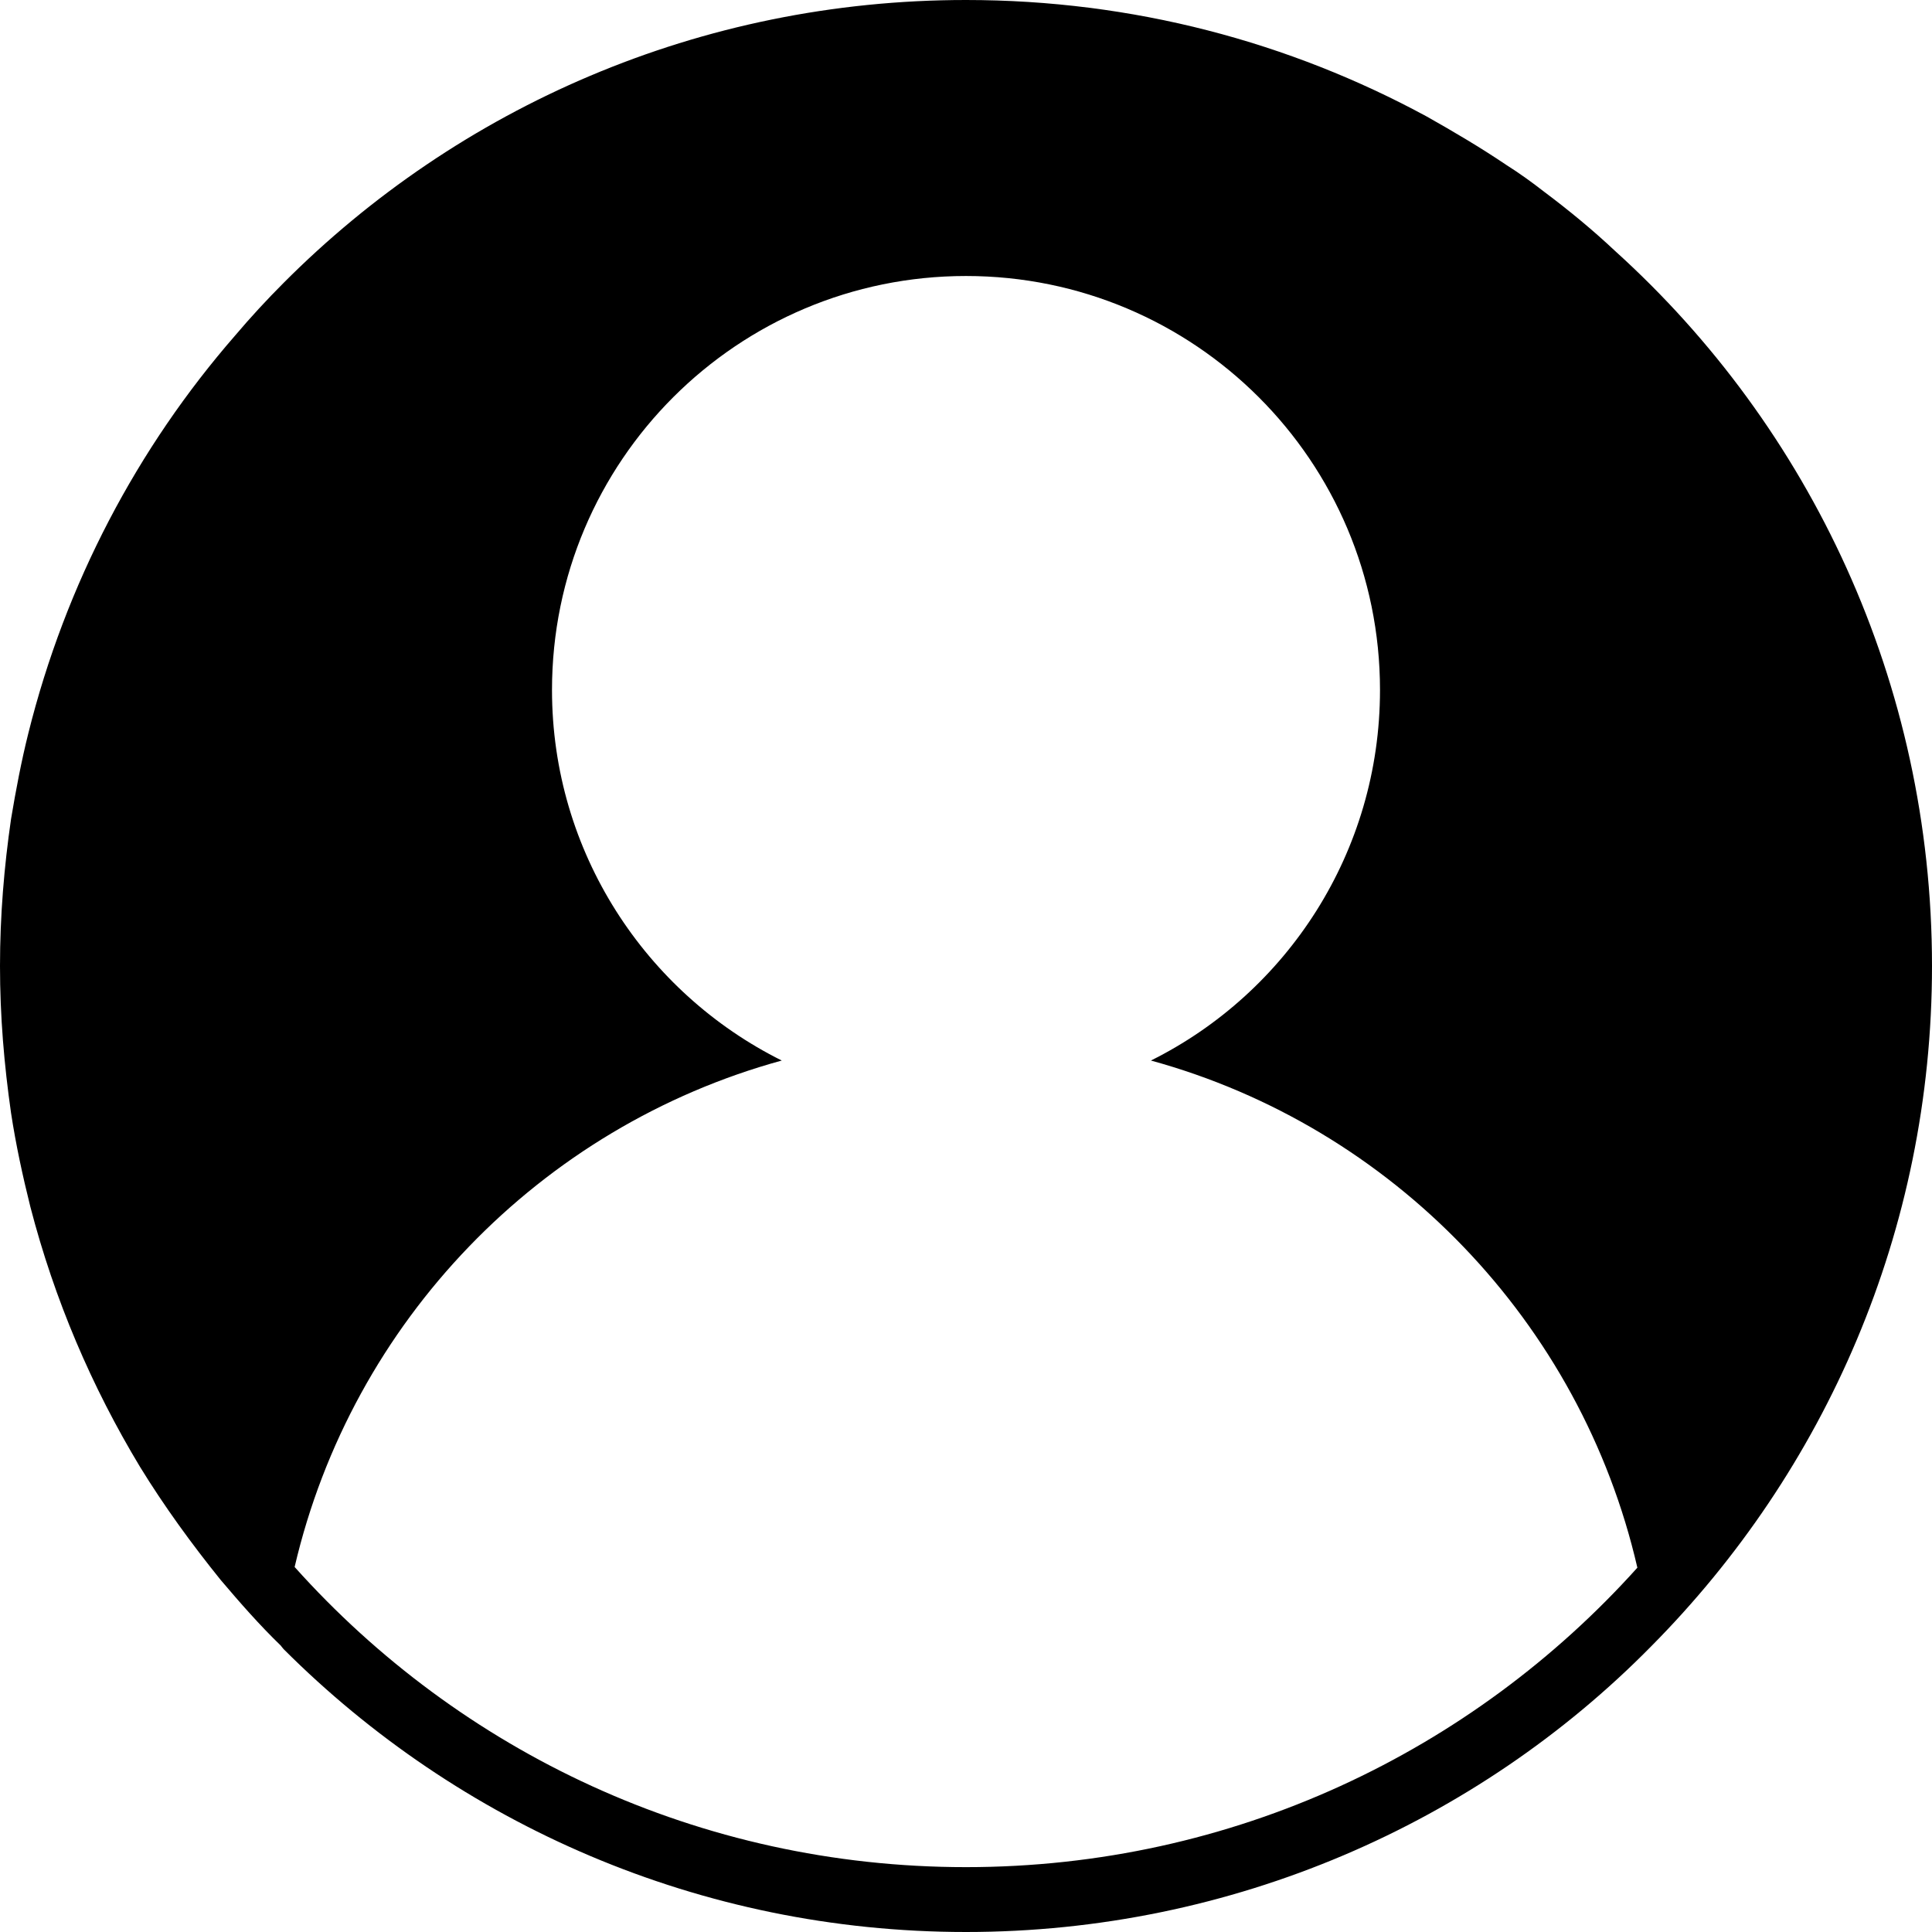<svg width="28" height="28" viewBox="0 0 28 28" fill="none" xmlns="http://www.w3.org/2000/svg">
<g clip-path="url(#clip0_1158_17262)">
<path d="M23.41 3.64C23.08 3.33 22.74 3.05 22.38 2.78C22.2 2.64 22.02 2.51 21.83 2.39C21.46 2.14 21.07 1.91 20.68 1.69C18.69 0.61 16.42 0 14 0C10.14 0 6.64 1.56 4.11 4.1C3.87 4.34 3.63 4.6 3.41 4.86C1.99 6.49 0.95 8.46 0.41 10.63C0.31 11.03 0.23 11.45 0.16 11.87C0.06 12.56 0 13.27 0 14C0 14.73 0.06 15.43 0.16 16.13C0.23 16.59 0.33 17.05 0.44 17.49C0.79 18.84 1.33 20.1 2.03 21.26C2.38 21.83 2.78 22.38 3.2 22.9C3.48 23.23 3.76 23.55 4.07 23.85C4.07 23.85 4.1 23.89 4.11 23.9C6.64 26.43 10.14 28 14 28C17.86 28 21.41 26.42 23.93 23.86C26.45 21.32 28 17.84 28 14C28 9.89 26.23 6.19 23.41 3.64ZM14 27.06C10.13 27.06 6.66 25.38 4.27 22.71C5.1 19.15 7.83 16.33 11.33 15.37C9.36 14.39 8 12.35 8 10C8 6.68 10.69 4 14 4C17.31 4 20 6.68 20 10C20 12.35 18.65 14.39 16.68 15.37C20.18 16.33 22.91 19.16 23.73 22.72C21.34 25.38 17.87 27.06 14 27.06Z" fill="black"/>
</g>
<defs>
<clipPath id="clip0_1158_17262">
<rect width="28" height="28" fill="white"/>
</clipPath>
</defs>
</svg>
